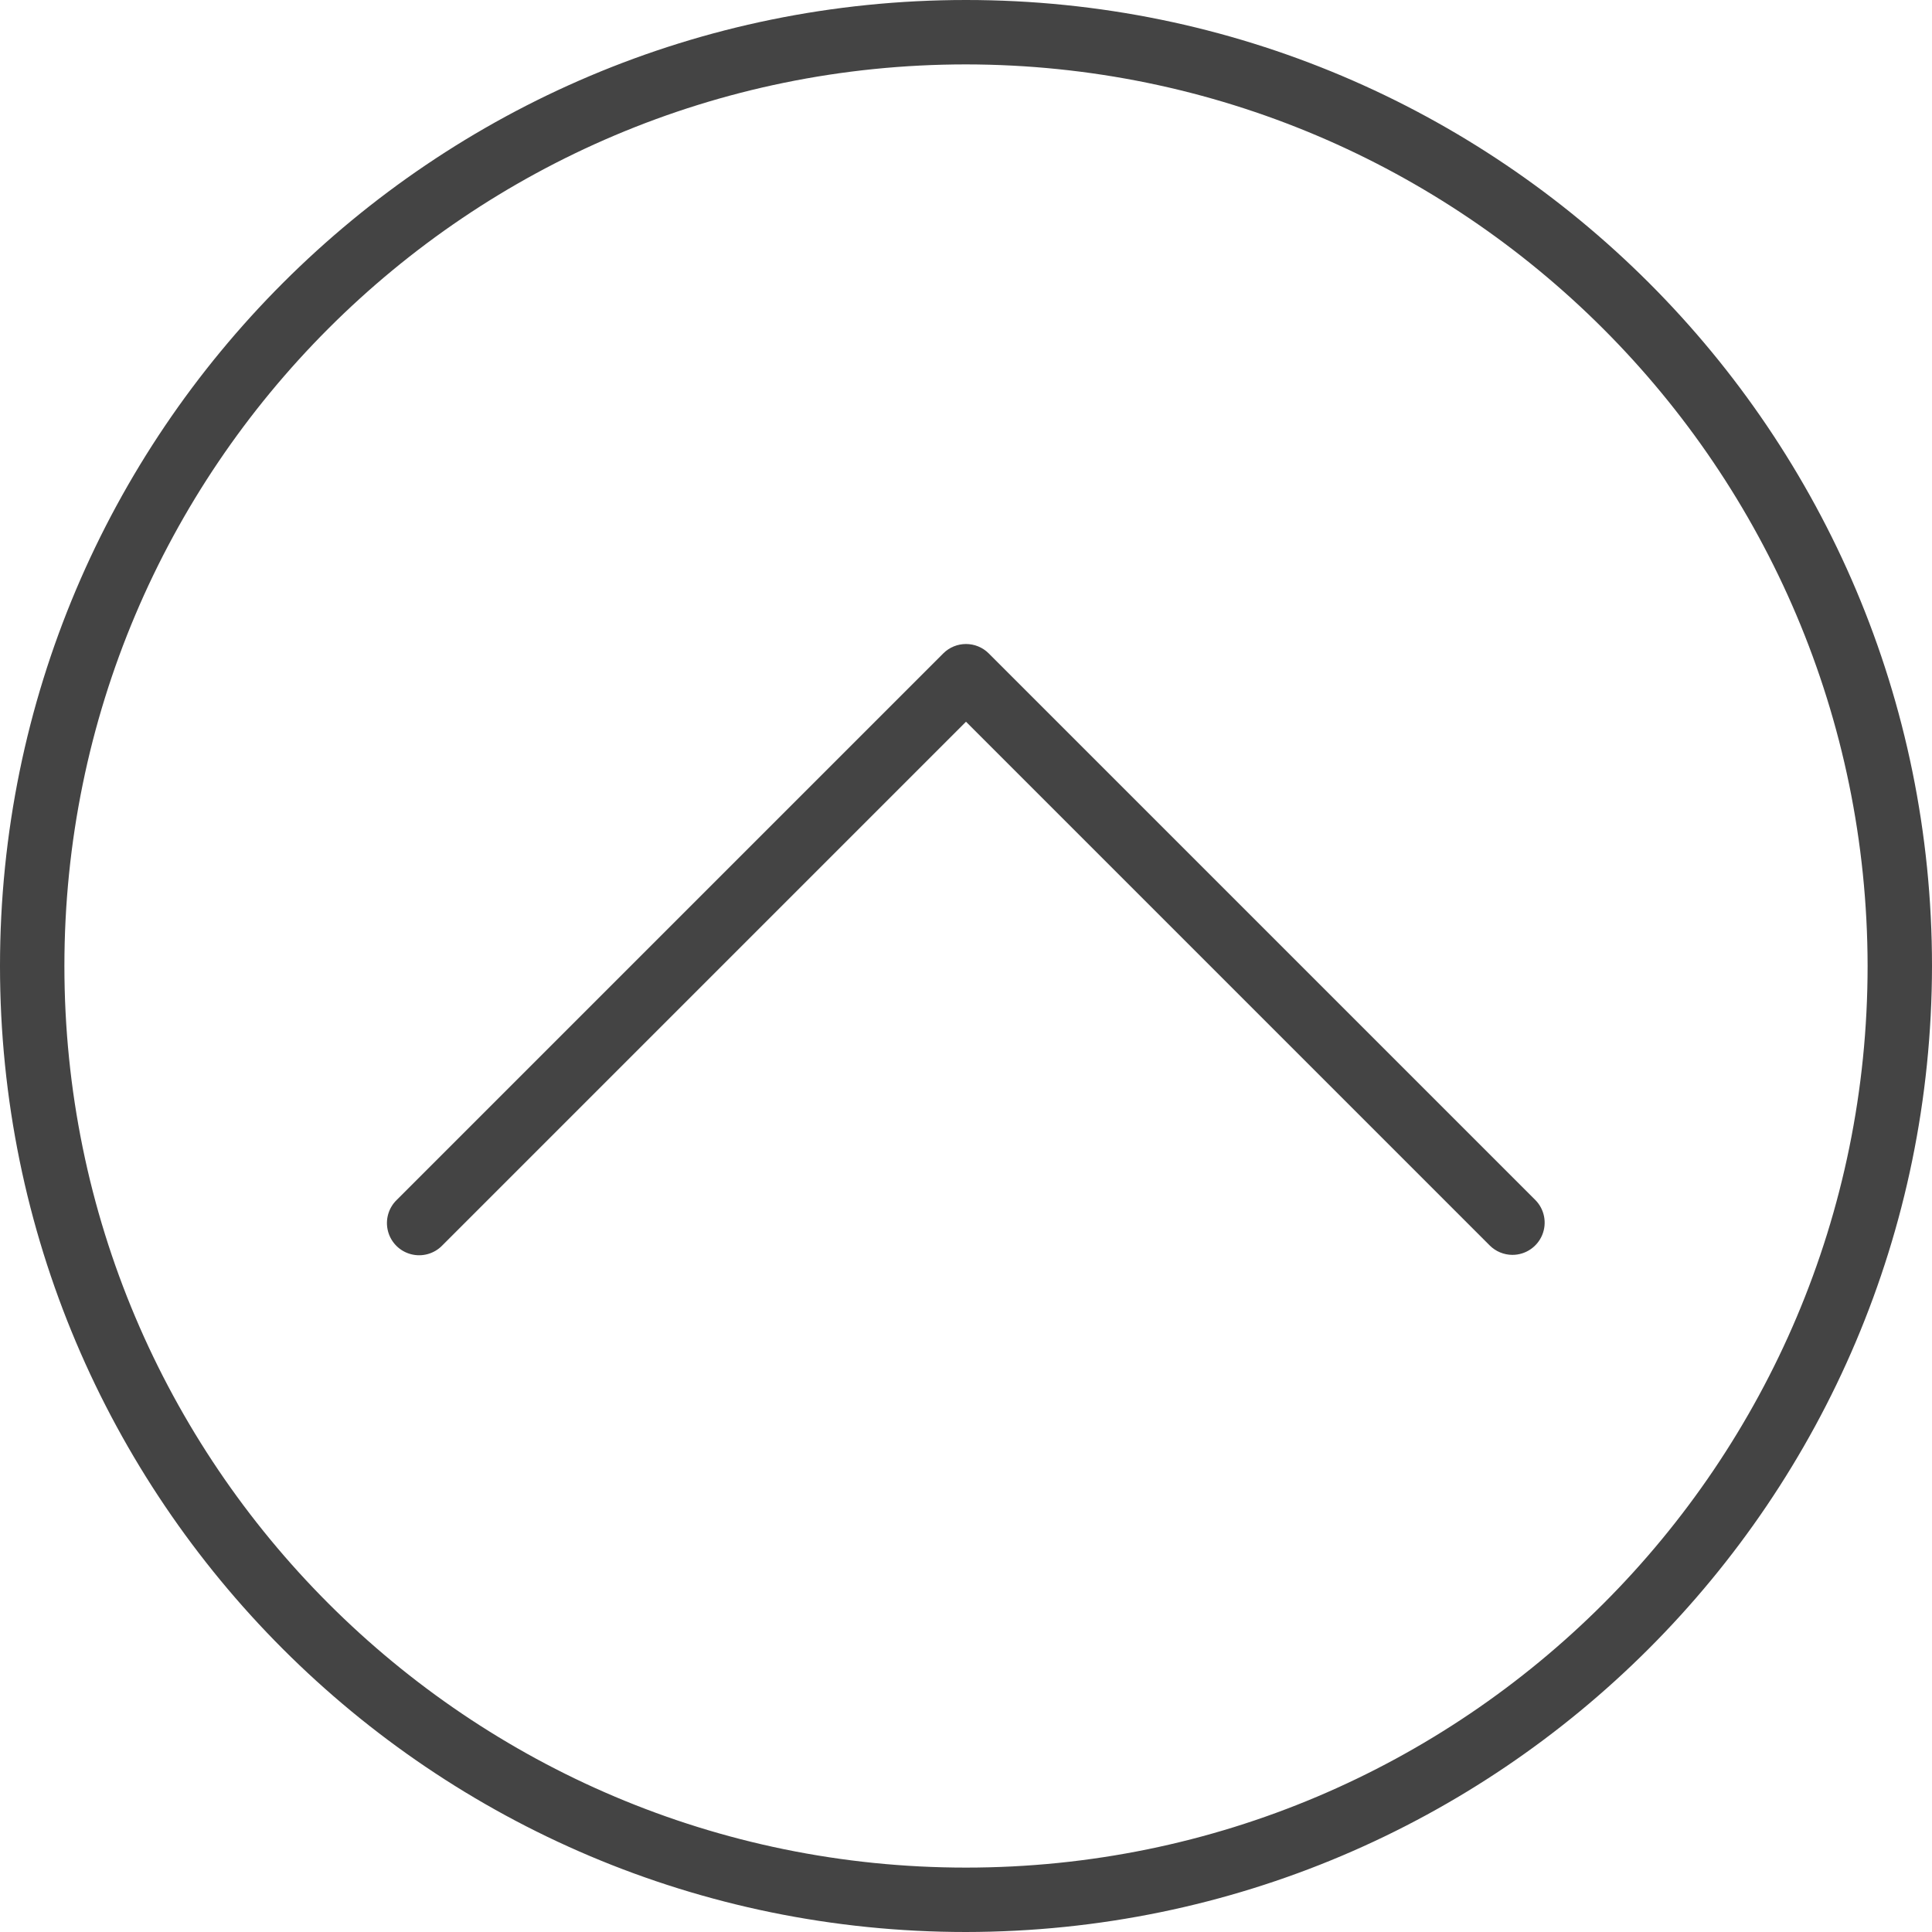 <!-- Generator: Adobe Illustrator 19.0.0, SVG Export Plug-In  -->
<svg version="1.1"
	 xmlns="http://www.w3.org/2000/svg" xmlns:xlink="http://www.w3.org/1999/xlink" xmlns:a="http://ns.adobe.com/AdobeSVGViewerExtensions/3.0/"
	 x="0px" y="0px" width="480px" height="480px" viewBox="0 0 480 480" style="enable-background:new 0 0 480 480;"
	 xml:space="preserve">
<style type="text/css">
	.st0{fill:none;}
	.st1{fill:#444444;}
</style>
<defs>
</defs>
<g>
	<path class="st0" d="M472,240c0,128.129-103.871,232-232,232S8,368.129,8,240S111.871,8,240,8S472,111.871,472,240L472,240z
		 M472,240"/>
	<path class="st1" d="M240,480C107.453,480,0,372.547,0,240S107.453,0,240,0s240,107.453,240,240
		C479.852,372.484,372.484,479.852,240,480L240,480z M240,16C116.289,16,16,116.289,16,240s100.289,224,224,224s224-100.289,224-224
		C463.859,116.348,363.652,16.141,240,16L240,16z M240,16"/>
	<path class="st1" d="M375.77,311.77c-2.125-0.004-4.157-0.844-5.657-2.344L240,179.312L109.887,309.426
		c-2.008,2.078-4.981,2.91-7.778,2.179c-2.797-0.73-4.984-2.917-5.714-5.714c-0.731-2.797,0.101-5.77,2.179-7.778l135.77-135.769
		c3.125-3.121,8.187-3.121,11.312,0l135.77,135.769c2.285,2.285,2.969,5.727,1.73,8.715
		C381.918,309.816,379.004,311.766,375.77,311.77L375.77,311.77z M375.77,311.77"/>
</g>
</svg>